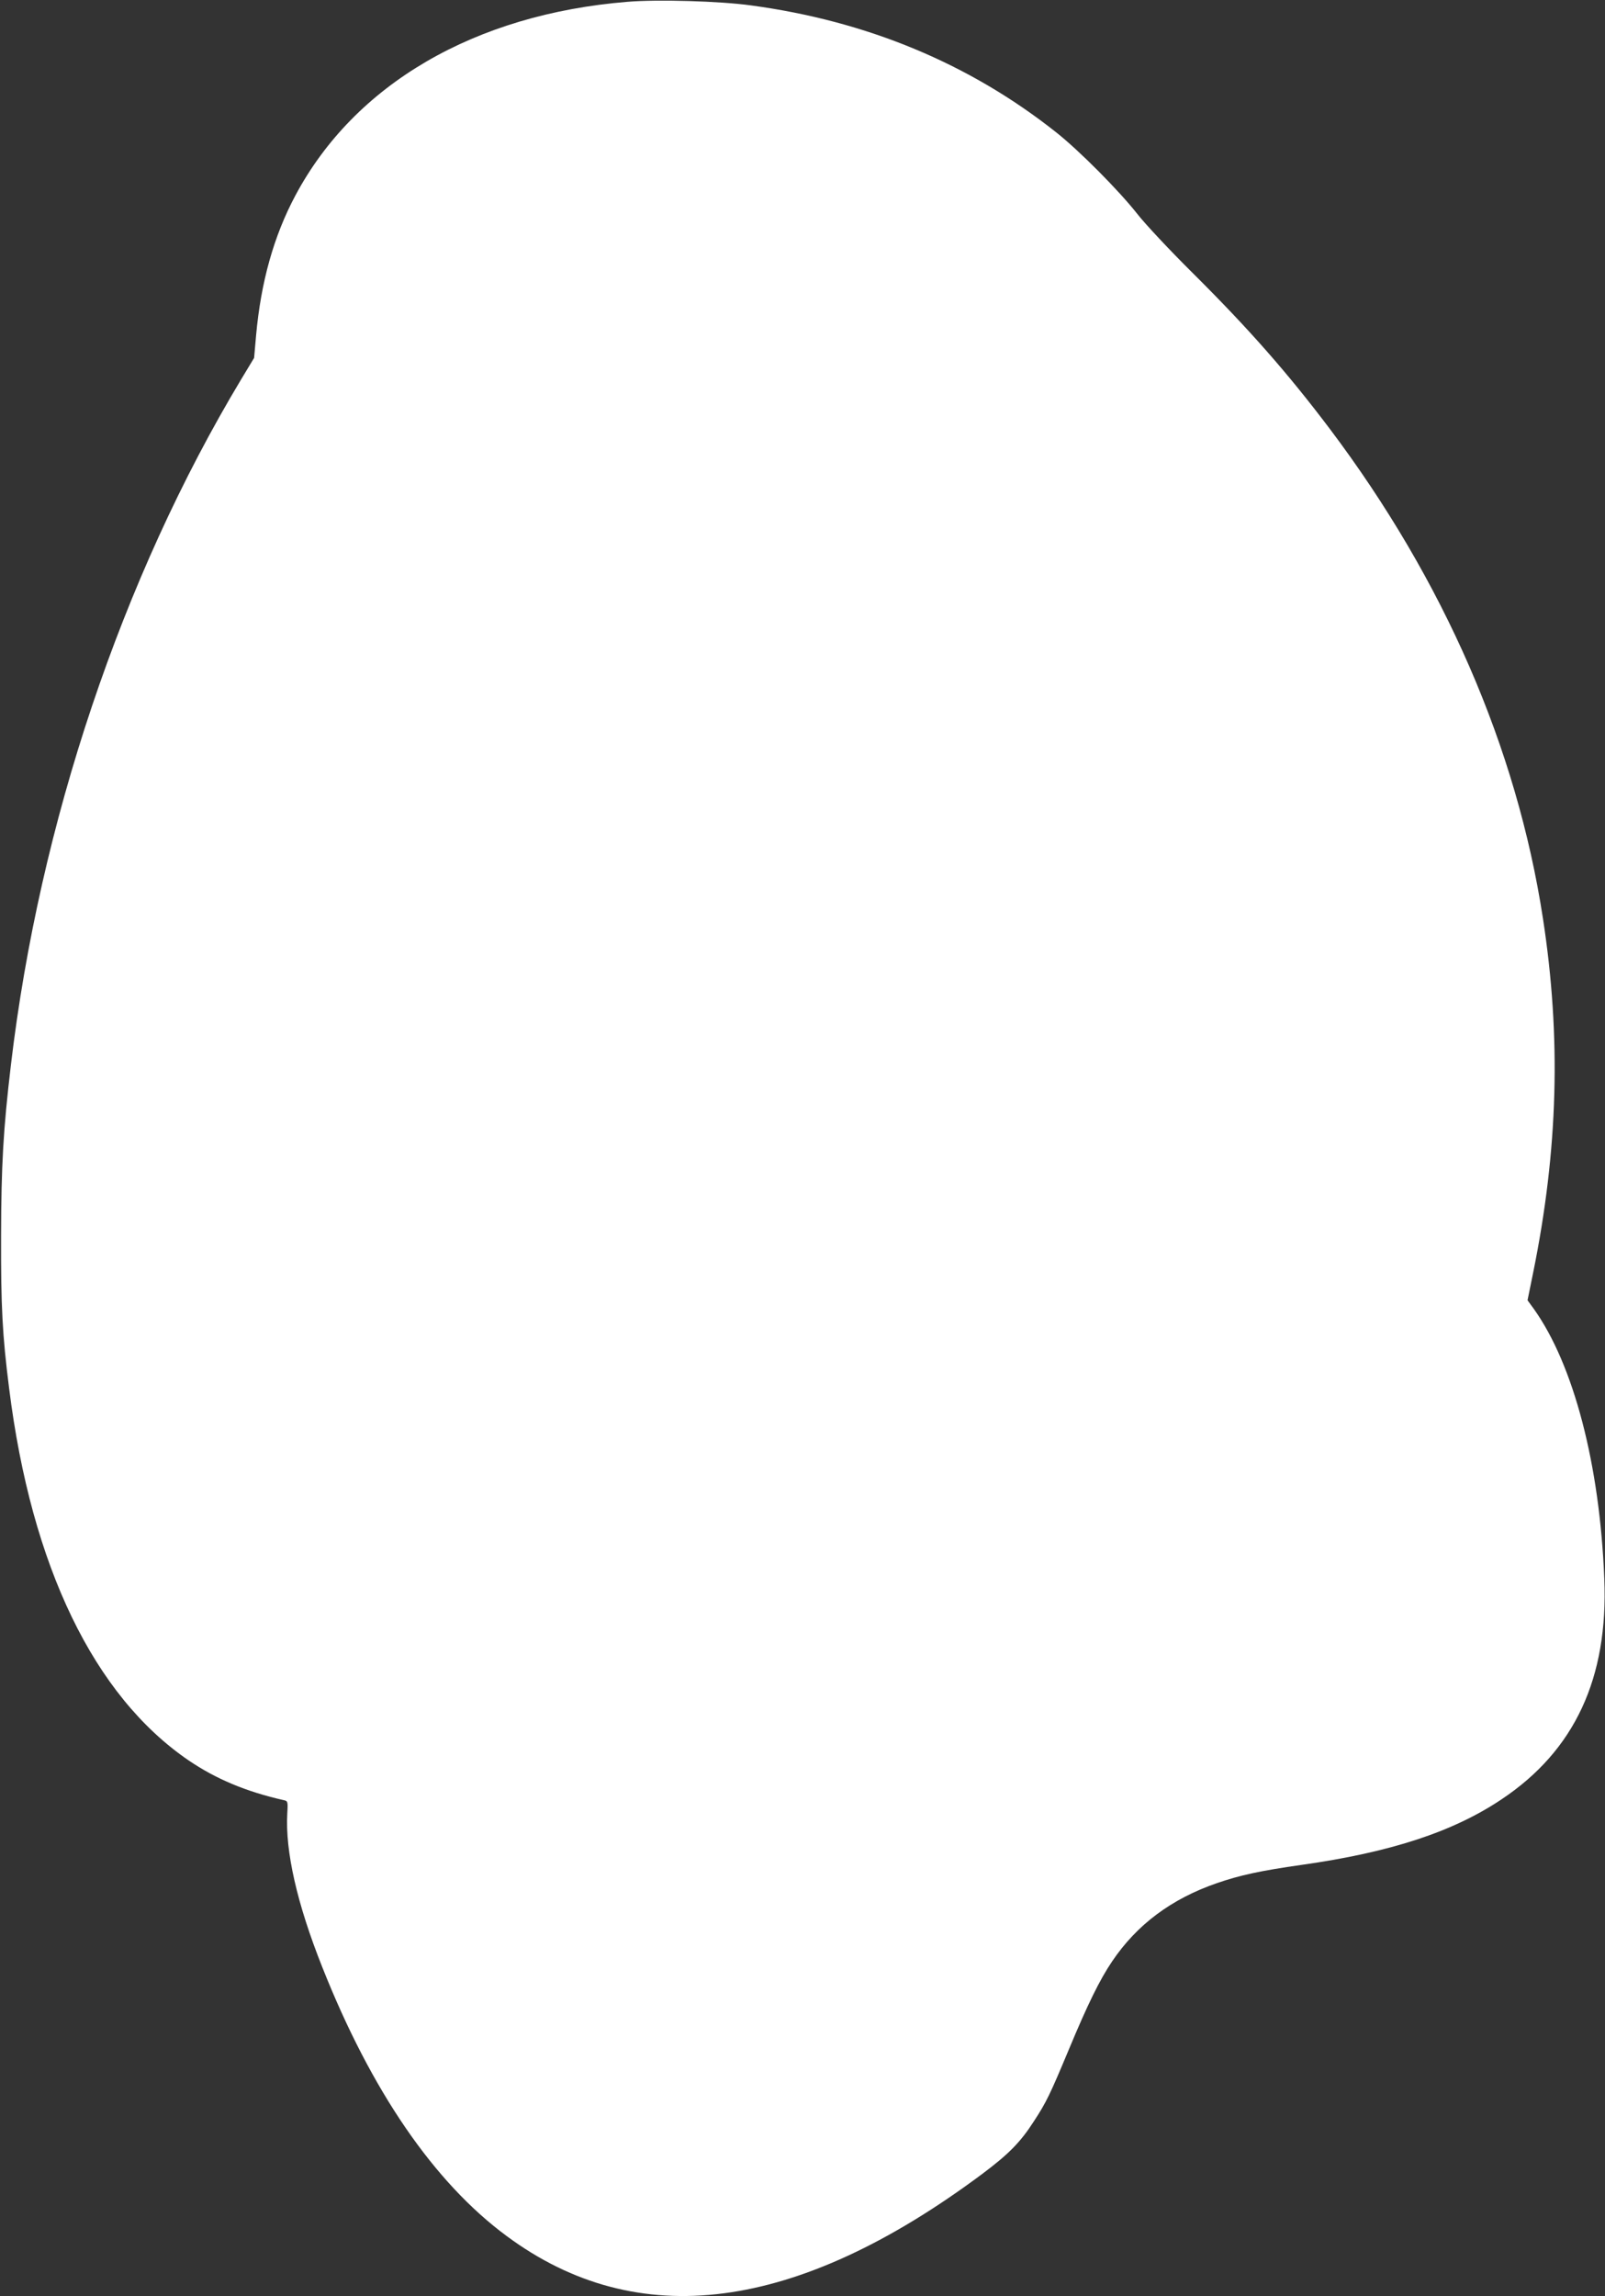 <?xml version="1.0" standalone="no"?>
<!DOCTYPE svg PUBLIC "-//W3C//DTD SVG 20010904//EN"
 "http://www.w3.org/TR/2001/REC-SVG-20010904/DTD/svg10.dtd">
<svg version="1.0" xmlns="http://www.w3.org/2000/svg"
 width="895pt" height="1280pt" viewBox="0 0 895 1280"
 preserveAspectRatio="xMidYMid meet">
<rect x="0" y="0" width="895" height="1280" fill="#333333" stroke="none"/>
<g transform="translate(0,1280) scale(0.1,-0.1)"
fill="#ffffff" stroke="none">
<path d="M3500 12790 c-853 -69 -1522 -459 -1853 -1080 -120 -225 -192 -481
-219 -780 l-11 -125 -73 -121 c-664 -1105 -1124 -2474 -1283 -3819 -43 -363
-54 -558 -55 -955 -1 -394 7 -551 45 -850 124 -991 473 -1713 1001 -2073 153
-104 321 -174 528 -221 25 -5 26 -7 22 -74 -12 -211 54 -503 195 -857 273
-689 623 -1200 1028 -1499 730 -541 1616 -426 2651 345 147 110 214 177 289
294 70 107 90 149 195 400 104 250 172 389 241 491 138 205 330 349 585 437
128 44 241 69 474 102 495 70 843 184 1113 365 408 272 596 676 573 1230 -25
636 -171 1193 -393 1504 l-35 48 31 152 c140 688 157 1314 55 1976 -146 952
-553 1886 -1189 2730 -235 311 -449 555 -766 870 -125 124 -264 272 -309 330
-101 128 -321 350 -450 452 -483 383 -1055 621 -1703 708 -173 24 -521 34
-687 20z"/>
</g>
</svg>
